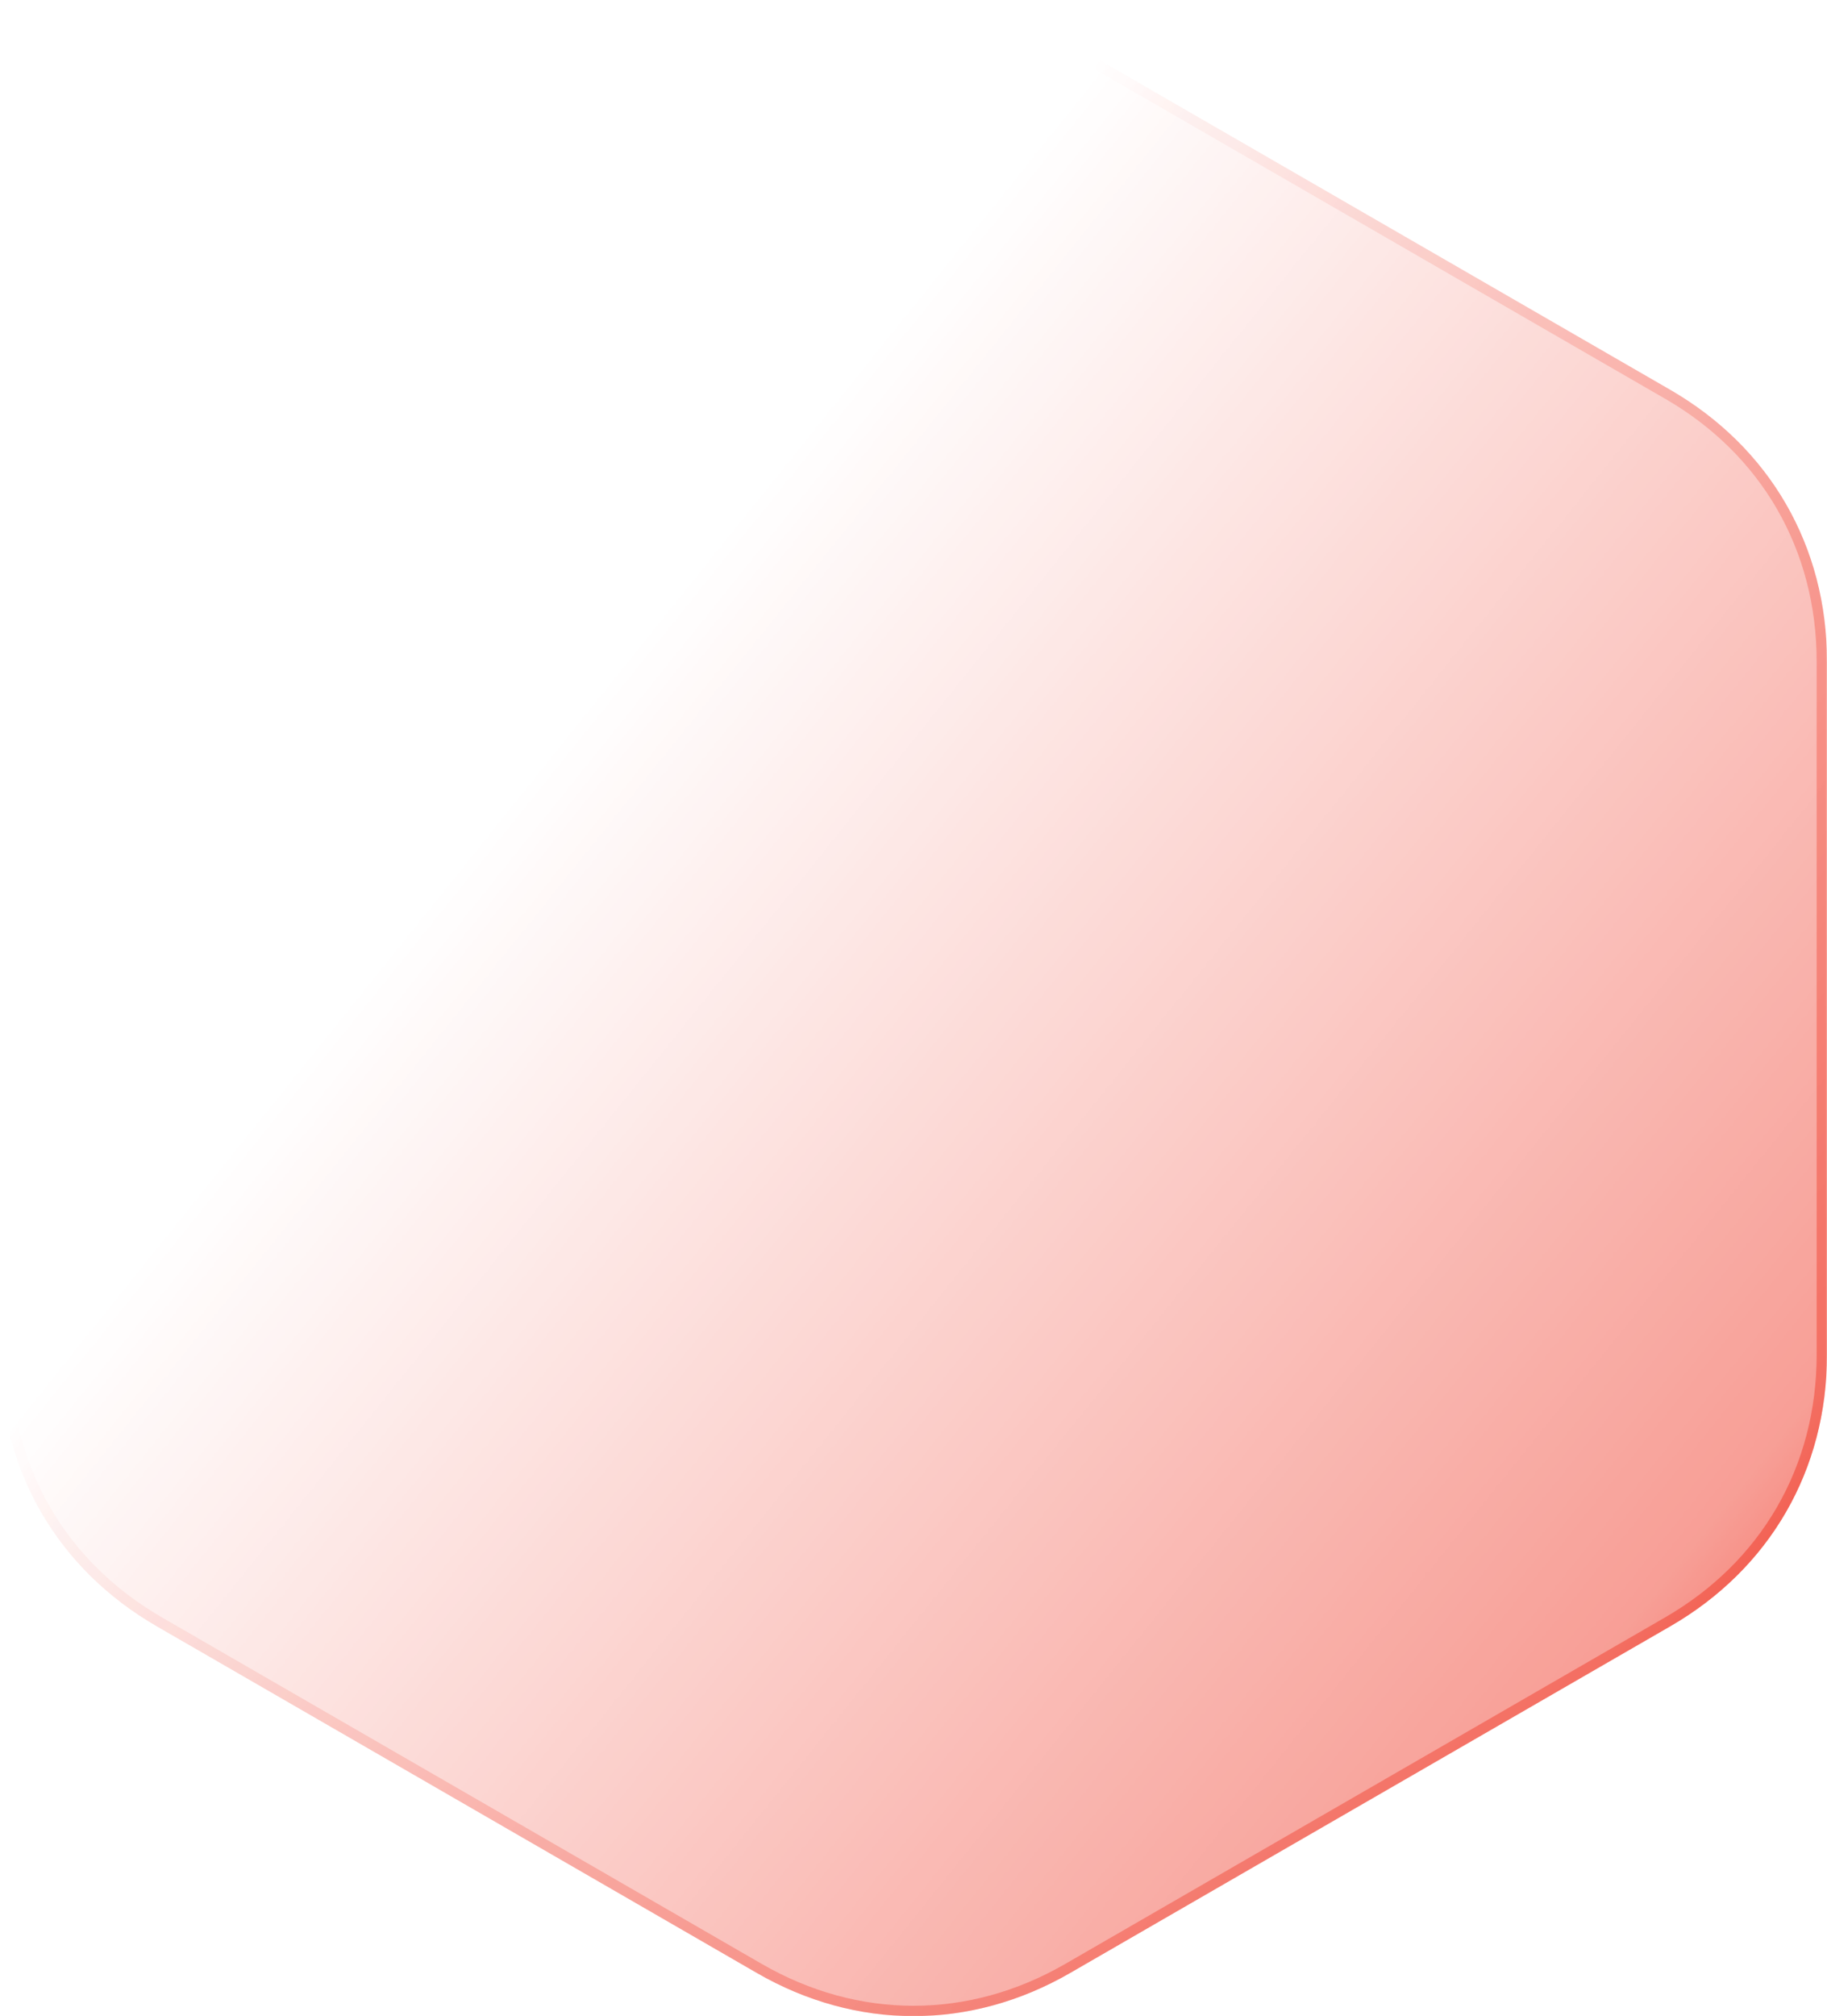 <?xml version="1.0" encoding="UTF-8"?> <svg xmlns="http://www.w3.org/2000/svg" xmlns:xlink="http://www.w3.org/1999/xlink" xmlns:xodm="http://www.corel.com/coreldraw/odm/2003" xml:space="preserve" width="418px" height="461px" version="1.1" style="shape-rendering:geometricPrecision; text-rendering:geometricPrecision; image-rendering:optimizeQuality; fill-rule:evenodd; clip-rule:evenodd" viewBox="0 0 1186.96 1309.1"> <defs> <style type="text/css"> .fil0 {fill:#F03F2E} </style> <mask id="id0"> <linearGradient id="id1" gradientUnits="userSpaceOnUse" x1="1196.73" y1="1288.46" x2="294.84" y2="563.94"> <stop offset="0" style="stop-opacity:1; stop-color:white"></stop> <stop offset="0.22" style="stop-opacity:0.502; stop-color:white"></stop> <stop offset="1" style="stop-opacity:0; stop-color:white"></stop> </linearGradient> <rect style="fill:url(#id1)" width="1186.96" height="1309.1"></rect> </mask> <mask id="id2"> <linearGradient id="id3" gradientUnits="userSpaceOnUse" x1="1201.73" y1="1291.2" x2="289.84" y2="568.96"> <stop offset="0" style="stop-opacity:1; stop-color:white"></stop> <stop offset="0.22" style="stop-opacity:0.502; stop-color:white"></stop> <stop offset="1" style="stop-opacity:0; stop-color:white"></stop> </linearGradient> <rect style="fill:url(#id3)" y="-9.35" width="1186.96" height="1327.8"></rect> </mask> </defs> <g id="Camada_x0020_1">  <g> <path class="fil0" style="mask:url(#id0)" d="M695.3 28.04c129.94,75.02 259.9,150.05 389.85,225.08 64.75,37.39 101.81,101.58 101.81,176.35 0,150.06 0,300.11 0,450.16 0,74.77 -37.06,138.97 -101.81,176.35 -129.95,75.02 -259.91,150.05 -389.85,225.08 -64.76,37.39 -138.88,37.39 -203.64,0 -129.94,-75.03 -259.89,-150.06 -389.85,-225.08 -64.75,-37.39 -101.81,-101.58 -101.81,-176.35 0,-150.05 0,-300.1 0,-450.16 0,-74.77 37.06,-138.96 101.81,-176.35 129.96,-75.03 259.91,-150.06 389.85,-225.08 64.76,-37.39 138.88,-37.39 203.64,0z"></path> <path id="_1" class="fil0" style="mask:url(#id2)" d="M695.3 28.04c129.94,75.02 259.9,150.05 389.85,225.08 64.75,37.39 101.81,101.58 101.81,176.35 0,150.06 0,300.11 0,450.16 0,74.77 -37.06,138.97 -101.81,176.35 -129.95,75.02 -259.91,150.05 -389.85,225.08 -64.76,37.39 -138.88,37.39 -203.64,0 -129.94,-75.03 -259.89,-150.06 -389.85,-225.08 -64.75,-37.39 -101.81,-101.58 -101.81,-176.35 0,-150.05 0,-300.1 0,-450.16 0,-74.77 37.06,-138.96 101.81,-176.35 129.96,-75.03 259.91,-150.06 389.85,-225.08 64.76,-37.39 138.88,-37.39 203.64,0zm386.49 230.88l-389.85 -225.08c-31.32,-18.08 -64.89,-27.13 -98.46,-27.13 -33.57,0 -67.14,9.05 -98.46,27.13l-389.85 225.08 -0.01 -0.01c0,0 -0.01,0.01 -0.02,0.01 -31.21,18.02 -55.76,42.46 -72.53,71.36 -0.06,0.12 -0.12,0.24 -0.19,0.35 -16.76,29.03 -25.71,62.64 -25.71,98.84l0 450.16c0,36.2 8.95,69.81 25.71,98.84l-0.01 0c0.01,0.01 0.01,0.02 0.01,0.02 16.76,29.03 41.4,53.59 72.75,71.69l-0.01 0.01 389.49 224.87c0.12,0.06 0.25,0.13 0.37,0.2 31.32,18.08 64.89,27.12 98.46,27.12 33.57,0 67.14,-9.04 98.46,-27.12l0.01 0.02c0,-0.01 0.01,-0.01 0.02,-0.02l389.85 -225.08c31.21,-18.02 55.76,-42.46 72.53,-71.36 0.06,-0.12 0.12,-0.23 0.19,-0.35 16.76,-29.03 25.71,-62.64 25.71,-98.84l0 -450.16c0,-36.2 -8.95,-69.81 -25.71,-98.84l0.01 0c0,-0.01 -0.01,-0.02 -0.01,-0.02 -16.71,-28.95 -41.22,-53.43 -72.39,-71.5 -0.12,-0.06 -0.24,-0.12 -0.36,-0.19z"></path> </g> </g> </svg> 